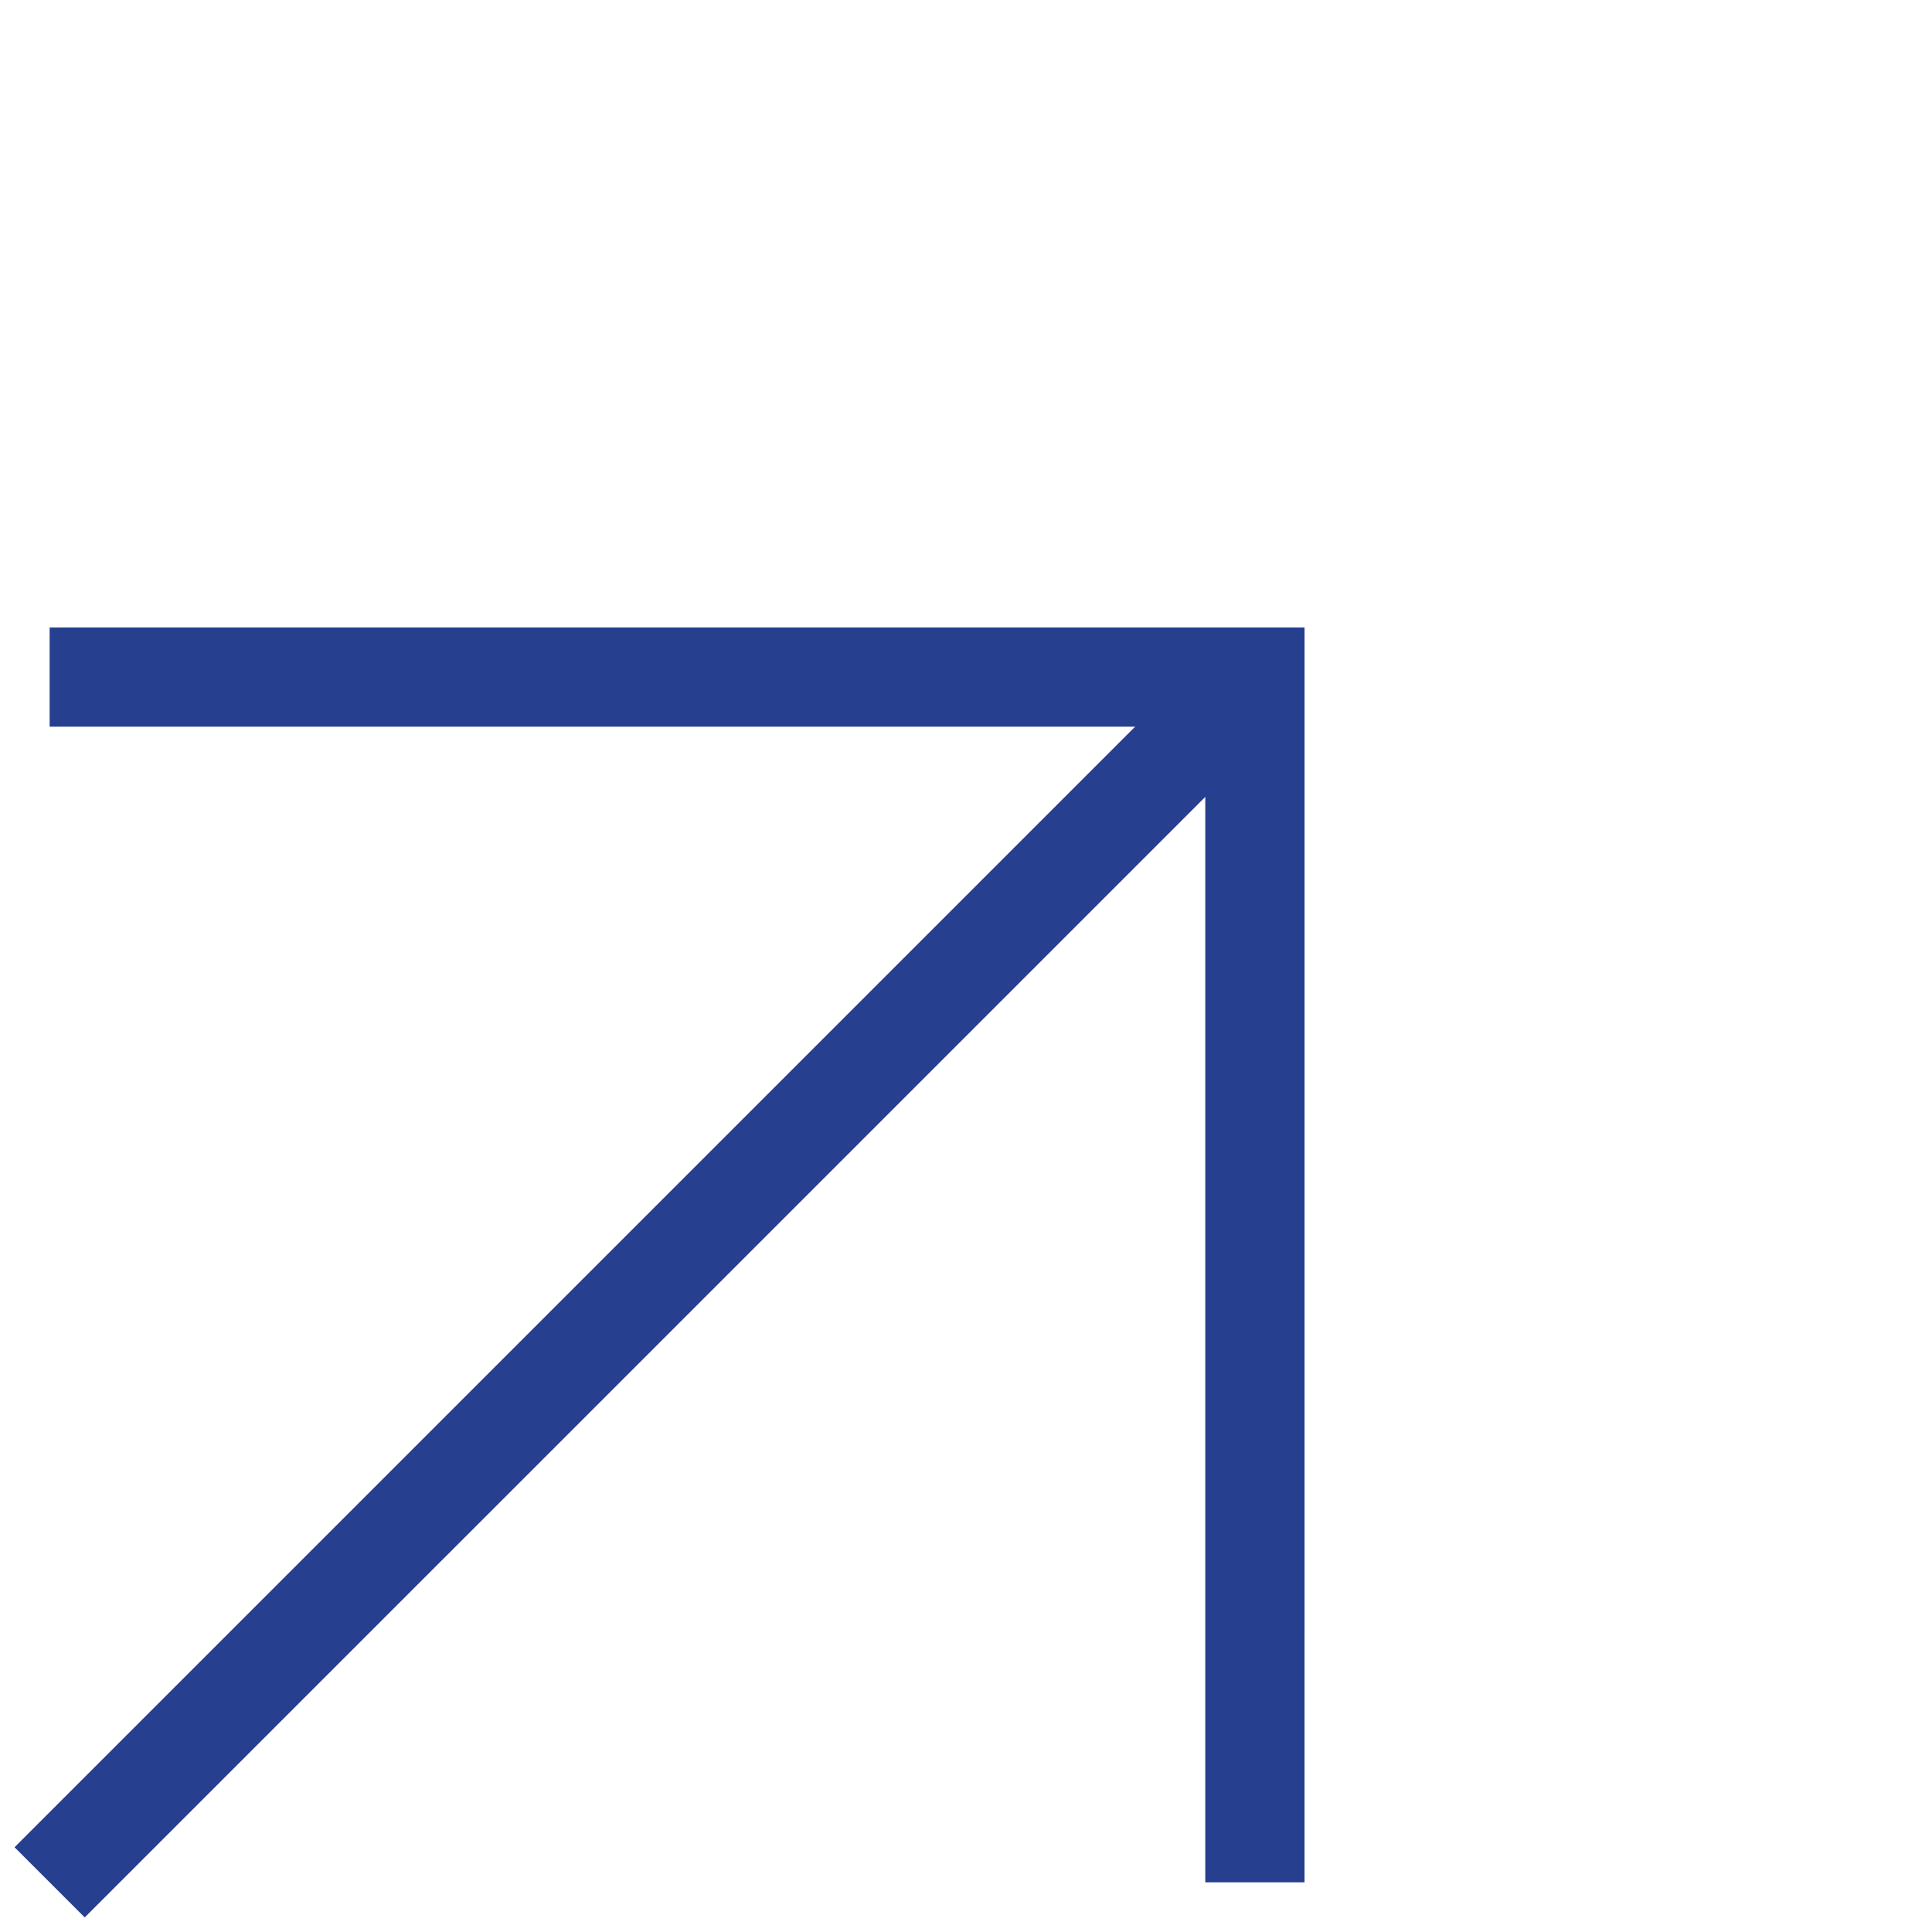 <svg xmlns="http://www.w3.org/2000/svg" width="97.316" height="97.316" viewBox="0 0 97.316 97.316">
  <g id="Group_58291" data-name="Group 58291" transform="translate(2.5 94.815) rotate(-90)">
    <path id="Path_52" data-name="Path 52" d="M0,0H85.857" transform="translate(0 0) rotate(45)" fill="none" stroke="#263f8f" stroke-width="5"/>
    <path id="Path_53" data-name="Path 53" d="M0,85.857,42.929,42.929,0,0" transform="translate(60.71 0) rotate(45)" fill="none" stroke="#263f8f" stroke-width="5"/>
  </g>
</svg>
